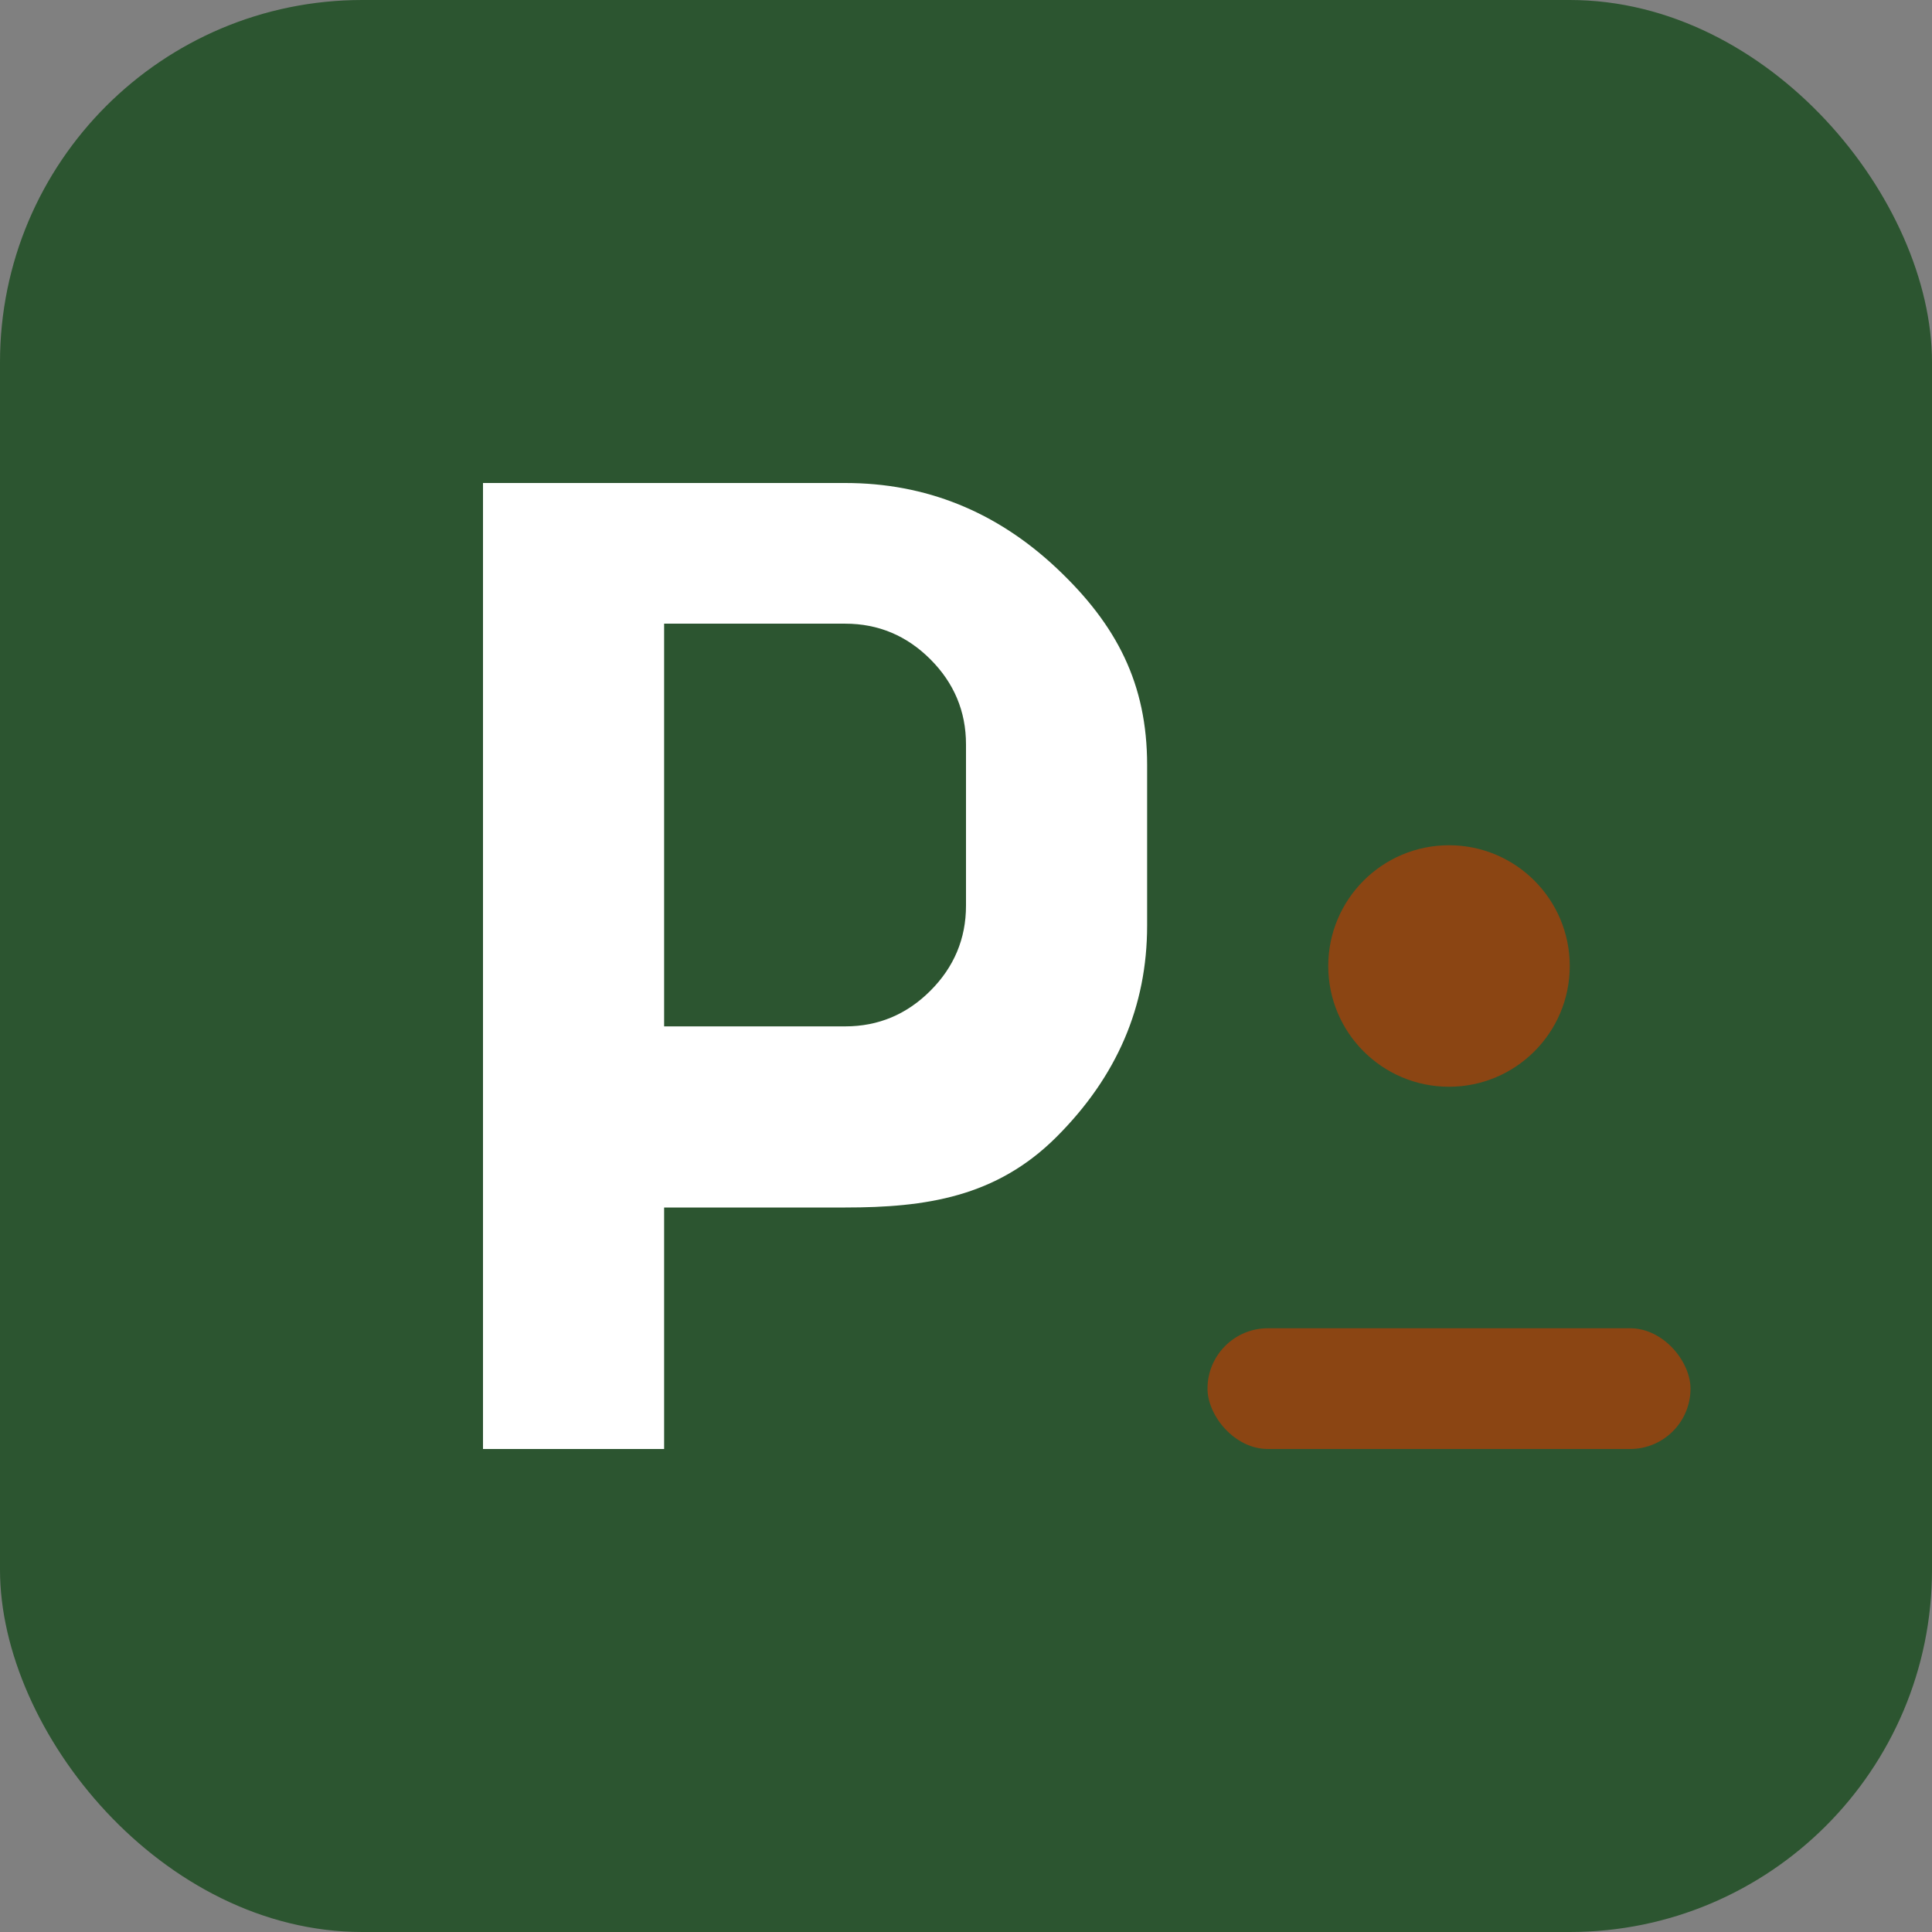 <svg width="32" height="32" viewBox="0 0 32 32" fill="none" xmlns="http://www.w3.org/2000/svg">
  <rect x="0" y="0" width="32" height="32" fill="#808080" stroke="none"/>
  <rect width="32" height="32" rx="6" fill="#2c5530"/>
  <path d="M8 24V8h6c1.33 0 2.5.47 3.5 1.41S19 11.33 19 12.67v2.66c0 1.34-.5 2.5-1.5 3.5S15.33 20 14 20h-3v4H8zm3-7h3c.55 0 1.02-.2 1.41-.59.39-.39.59-.86.59-1.41v-2.67c0-.55-.2-1.02-.59-1.41C15.02 10.53 14.55 10.33 14 10.33h-3V17z" fill="white"/>
  <circle cx="24" cy="16" r="2" fill="#8B4513"/>
  <rect x="20" y="22" width="8" height="2" rx="1" fill="#8B4513"/>
</svg>
